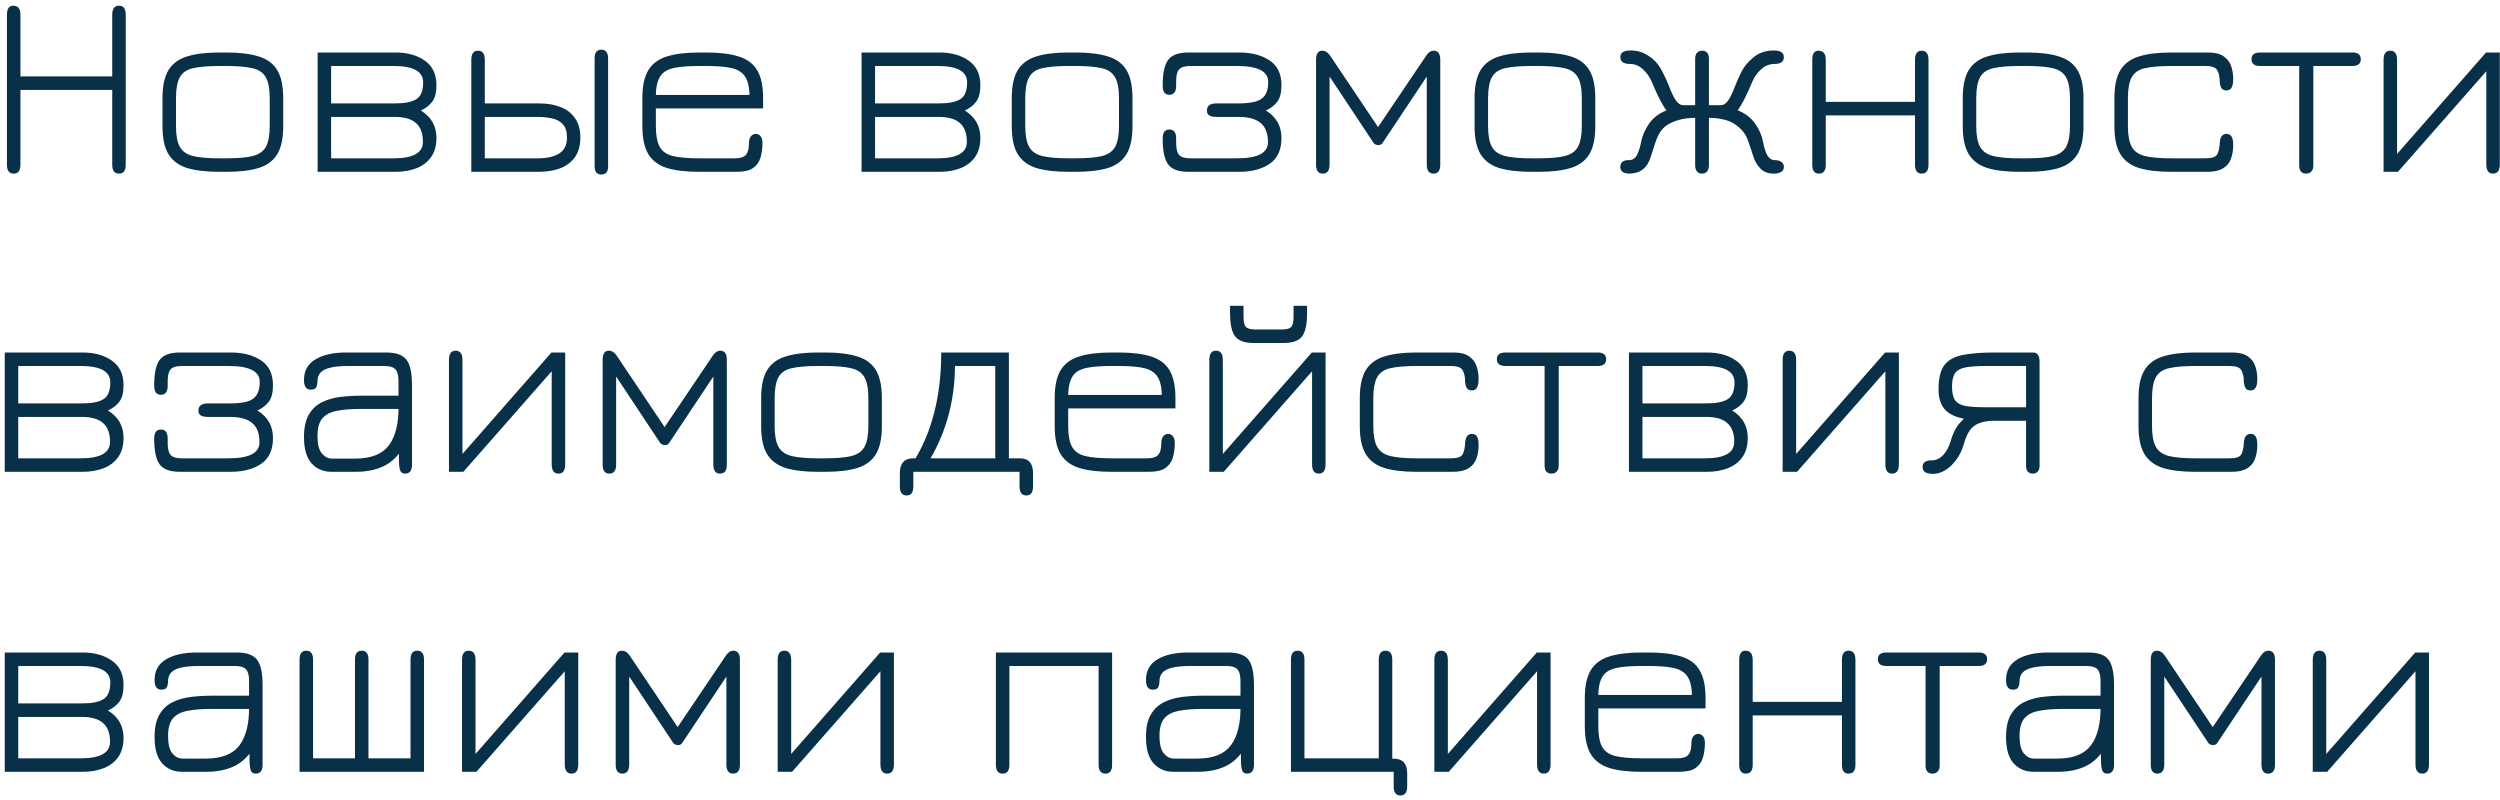 <?xml version="1.0" encoding="UTF-8"?> <svg xmlns="http://www.w3.org/2000/svg" width="175" height="56" viewBox="0 0 175 56" fill="none"> <path d="M0.962 12.153C0.644 12.153 0.485 11.946 0.485 11.532V1.038C0.485 0.612 0.632 0.399 0.926 0.399C1.262 0.399 1.43 0.612 1.43 1.038V5.349H7.856V1.038C7.856 0.612 8.015 0.399 8.333 0.399C8.645 0.399 8.801 0.612 8.801 1.038V11.532C8.801 11.946 8.645 12.153 8.333 12.153C8.015 12.153 7.856 11.946 7.856 11.532V6.294H1.43V11.532C1.43 11.946 1.274 12.153 0.962 12.153ZM15.343 12.027C14.419 12.027 13.666 11.937 13.084 11.757C12.502 11.571 12.07 11.247 11.788 10.785C11.512 10.323 11.374 9.672 11.374 8.832V6.861C11.374 6.027 11.512 5.379 11.788 4.917C12.07 4.455 12.502 4.134 13.084 3.954C13.666 3.768 14.419 3.675 15.343 3.675H15.865C16.783 3.675 17.533 3.768 18.115 3.954C18.703 4.134 19.135 4.455 19.411 4.917C19.687 5.379 19.825 6.027 19.825 6.861V8.832C19.825 9.672 19.687 10.323 19.411 10.785C19.135 11.247 18.703 11.571 18.115 11.757C17.533 11.937 16.783 12.027 15.865 12.027H15.343ZM15.343 11.082H15.865C16.651 11.082 17.263 11.028 17.701 10.92C18.139 10.806 18.445 10.587 18.619 10.263C18.793 9.933 18.88 9.453 18.88 8.823V6.879C18.88 6.213 18.787 5.721 18.601 5.403C18.415 5.079 18.103 4.869 17.665 4.773C17.227 4.671 16.627 4.62 15.865 4.62H15.343C14.569 4.62 13.96 4.671 13.516 4.773C13.078 4.869 12.769 5.079 12.589 5.403C12.409 5.727 12.319 6.219 12.319 6.879V8.823C12.319 9.459 12.406 9.939 12.58 10.263C12.754 10.587 13.06 10.806 13.498 10.92C13.942 11.028 14.557 11.082 15.343 11.082ZM22.234 12.027V3.675H27.688C28.51 3.675 29.191 3.864 29.731 4.242C30.277 4.62 30.55 5.193 30.55 5.961C30.55 6.471 30.454 6.855 30.262 7.113C30.07 7.371 29.803 7.578 29.461 7.734C30.187 8.184 30.55 8.823 30.55 9.651C30.55 10.197 30.424 10.647 30.172 11.001C29.926 11.349 29.587 11.607 29.155 11.775C28.723 11.943 28.234 12.027 27.688 12.027H22.234ZM23.179 11.082H27.562C28.924 11.082 29.605 10.698 29.605 9.93C29.605 9.336 29.443 8.898 29.119 8.616C28.801 8.328 28.306 8.184 27.634 8.184H23.179V11.082ZM23.179 7.239H27.634C28.33 7.239 28.834 7.14 29.146 6.942C29.464 6.744 29.623 6.351 29.623 5.763C29.623 5.001 28.936 4.62 27.562 4.62H23.179V7.239ZM32.992 12.027V4.188C32.992 3.762 33.148 3.549 33.46 3.549C33.778 3.549 33.937 3.762 33.937 4.188V7.239H37.762C38.314 7.239 38.803 7.323 39.229 7.491C39.661 7.653 40 7.911 40.246 8.265C40.498 8.613 40.624 9.066 40.624 9.624C40.624 10.188 40.498 10.647 40.246 11.001C40 11.349 39.661 11.607 39.229 11.775C38.803 11.937 38.314 12.021 37.762 12.027H32.992ZM33.937 11.082H37.627C38.287 11.082 38.794 10.968 39.148 10.74C39.508 10.512 39.688 10.143 39.688 9.633C39.688 9.207 39.589 8.892 39.391 8.688C39.193 8.478 38.935 8.343 38.617 8.283C38.305 8.217 37.975 8.184 37.627 8.184H33.937V11.082ZM42.091 12.216C41.779 12.216 41.623 12.024 41.623 11.64V4.08C41.623 3.882 41.662 3.732 41.74 3.63C41.824 3.528 41.941 3.477 42.091 3.477C42.247 3.477 42.364 3.528 42.442 3.63C42.526 3.732 42.568 3.882 42.568 4.08V11.64C42.568 12.024 42.409 12.216 42.091 12.216ZM48.935 12.027C48.011 12.027 47.258 11.937 46.676 11.757C46.094 11.571 45.662 11.247 45.38 10.785C45.104 10.323 44.966 9.672 44.966 8.832V6.861C44.966 6.027 45.104 5.379 45.38 4.917C45.662 4.455 46.094 4.134 46.676 3.954C47.258 3.768 48.011 3.675 48.935 3.675H49.457C50.375 3.675 51.125 3.768 51.707 3.954C52.295 4.134 52.727 4.455 53.003 4.917C53.279 5.379 53.417 6.027 53.417 6.861V7.59H45.911V8.823C45.911 9.459 45.998 9.939 46.172 10.263C46.346 10.587 46.652 10.806 47.09 10.92C47.534 11.028 48.149 11.082 48.935 11.082H51.437C51.815 11.082 52.073 11.001 52.211 10.839C52.355 10.677 52.427 10.41 52.427 10.038C52.427 9.816 52.472 9.651 52.562 9.543C52.658 9.429 52.769 9.372 52.895 9.372C53.033 9.372 53.147 9.426 53.237 9.534C53.327 9.642 53.372 9.795 53.372 9.993C53.372 10.389 53.324 10.743 53.228 11.055C53.132 11.361 52.955 11.601 52.697 11.775C52.439 11.943 52.061 12.027 51.563 12.027H48.935ZM45.911 6.645H52.463C52.451 5.889 52.268 5.37 51.914 5.088C51.692 4.902 51.377 4.779 50.969 4.719C50.567 4.653 50.063 4.62 49.457 4.62H48.935C48.335 4.62 47.837 4.65 47.441 4.71C47.045 4.764 46.733 4.872 46.505 5.034C46.121 5.31 45.923 5.847 45.911 6.645ZM60.309 12.027V3.675H65.763C66.585 3.675 67.266 3.864 67.806 4.242C68.352 4.62 68.625 5.193 68.625 5.961C68.625 6.471 68.529 6.855 68.337 7.113C68.145 7.371 67.878 7.578 67.536 7.734C68.262 8.184 68.625 8.823 68.625 9.651C68.625 10.197 68.499 10.647 68.247 11.001C68.001 11.349 67.662 11.607 67.23 11.775C66.798 11.943 66.309 12.027 65.763 12.027H60.309ZM61.254 11.082H65.637C66.999 11.082 67.68 10.698 67.68 9.93C67.68 9.336 67.518 8.898 67.194 8.616C66.876 8.328 66.381 8.184 65.709 8.184H61.254V11.082ZM61.254 7.239H65.709C66.405 7.239 66.909 7.14 67.221 6.942C67.539 6.744 67.698 6.351 67.698 5.763C67.698 5.001 67.011 4.62 65.637 4.62H61.254V7.239ZM74.792 12.027C73.868 12.027 73.115 11.937 72.533 11.757C71.951 11.571 71.519 11.247 71.237 10.785C70.961 10.323 70.823 9.672 70.823 8.832V6.861C70.823 6.027 70.961 5.379 71.237 4.917C71.519 4.455 71.951 4.134 72.533 3.954C73.115 3.768 73.868 3.675 74.792 3.675H75.314C76.232 3.675 76.982 3.768 77.564 3.954C78.152 4.134 78.584 4.455 78.86 4.917C79.136 5.379 79.274 6.027 79.274 6.861V8.832C79.274 9.672 79.136 10.323 78.86 10.785C78.584 11.247 78.152 11.571 77.564 11.757C76.982 11.937 76.232 12.027 75.314 12.027H74.792ZM74.792 11.082H75.314C76.1 11.082 76.712 11.028 77.15 10.92C77.588 10.806 77.894 10.587 78.068 10.263C78.242 9.933 78.329 9.453 78.329 8.823V6.879C78.329 6.213 78.236 5.721 78.05 5.403C77.864 5.079 77.552 4.869 77.114 4.773C76.676 4.671 76.076 4.62 75.314 4.62H74.792C74.018 4.62 73.409 4.671 72.965 4.773C72.527 4.869 72.218 5.079 72.038 5.403C71.858 5.727 71.768 6.219 71.768 6.879V8.823C71.768 9.459 71.855 9.939 72.029 10.263C72.203 10.587 72.509 10.806 72.947 10.92C73.391 11.028 74.006 11.082 74.792 11.082ZM83.187 12.027C82.503 12.027 82.032 11.856 81.774 11.514C81.516 11.172 81.387 10.566 81.387 9.696C81.387 9.276 81.543 9.066 81.855 9.066C82.173 9.066 82.332 9.276 82.332 9.696V10.02C82.332 10.416 82.401 10.692 82.539 10.848C82.683 11.004 82.941 11.082 83.313 11.082H86.607C88.041 11.082 88.758 10.707 88.758 9.957C88.758 9.351 88.59 8.904 88.254 8.616C87.918 8.328 87.393 8.184 86.679 8.184H85.131C84.699 8.184 84.483 8.04 84.483 7.752C84.483 7.41 84.699 7.239 85.131 7.239H86.679C87.171 7.239 87.57 7.197 87.876 7.113C88.182 7.029 88.407 6.879 88.551 6.663C88.701 6.441 88.776 6.132 88.776 5.736C88.776 4.992 88.053 4.62 86.607 4.62H83.313C82.941 4.62 82.683 4.698 82.539 4.854C82.401 5.004 82.332 5.277 82.332 5.673V5.997C82.332 6.423 82.173 6.636 81.855 6.636C81.543 6.636 81.387 6.423 81.387 5.997C81.387 5.127 81.516 4.524 81.774 4.188C82.032 3.846 82.503 3.675 83.187 3.675H86.733C87.609 3.675 88.323 3.861 88.875 4.233C89.427 4.605 89.703 5.181 89.703 5.961C89.703 6.471 89.607 6.855 89.415 7.113C89.223 7.371 88.956 7.578 88.614 7.734C89.34 8.184 89.703 8.826 89.703 9.66C89.703 10.488 89.427 11.091 88.875 11.469C88.323 11.841 87.609 12.027 86.733 12.027H83.187ZM92.593 12.153C92.281 12.153 92.124 11.946 92.124 11.532V4.188C92.124 3.762 92.269 3.549 92.556 3.549C92.766 3.549 92.95 3.663 93.106 3.891L96.463 8.895L99.838 3.891C99.987 3.663 100.162 3.549 100.36 3.549C100.666 3.549 100.819 3.762 100.819 4.188V11.532C100.819 11.946 100.66 12.153 100.342 12.153C100.03 12.153 99.874 11.94 99.874 11.514V5.358L96.778 10.011C96.718 10.107 96.618 10.155 96.481 10.155C96.421 10.155 96.361 10.143 96.3 10.119C96.24 10.095 96.192 10.059 96.156 10.011L93.07 5.358V11.514C93.07 11.94 92.91 12.153 92.593 12.153ZM107.189 12.027C106.265 12.027 105.512 11.937 104.93 11.757C104.348 11.571 103.916 11.247 103.634 10.785C103.358 10.323 103.22 9.672 103.22 8.832V6.861C103.22 6.027 103.358 5.379 103.634 4.917C103.916 4.455 104.348 4.134 104.93 3.954C105.512 3.768 106.265 3.675 107.189 3.675H107.711C108.629 3.675 109.379 3.768 109.961 3.954C110.549 4.134 110.981 4.455 111.257 4.917C111.533 5.379 111.671 6.027 111.671 6.861V8.832C111.671 9.672 111.533 10.323 111.257 10.785C110.981 11.247 110.549 11.571 109.961 11.757C109.379 11.937 108.629 12.027 107.711 12.027H107.189ZM107.189 11.082H107.711C108.497 11.082 109.109 11.028 109.547 10.92C109.985 10.806 110.291 10.587 110.465 10.263C110.639 9.933 110.726 9.453 110.726 8.823V6.879C110.726 6.213 110.633 5.721 110.447 5.403C110.261 5.079 109.949 4.869 109.511 4.773C109.073 4.671 108.473 4.62 107.711 4.62H107.189C106.415 4.62 105.806 4.671 105.362 4.773C104.924 4.869 104.615 5.079 104.435 5.403C104.255 5.727 104.165 6.219 104.165 6.879V8.823C104.165 9.459 104.252 9.939 104.426 10.263C104.6 10.587 104.906 10.806 105.344 10.92C105.788 11.028 106.403 11.082 107.189 11.082ZM114.071 12.153C113.639 12.153 113.423 11.994 113.423 11.676C113.423 11.364 113.621 11.208 114.017 11.208C114.281 11.208 114.473 11.085 114.593 10.839C114.719 10.587 114.815 10.281 114.881 9.921C114.965 9.495 115.148 9.075 115.43 8.661C115.718 8.247 116.126 7.935 116.654 7.725C116.39 7.407 116.042 6.732 115.61 5.7C115.472 5.376 115.268 5.091 114.998 4.845C114.734 4.599 114.434 4.476 114.098 4.476C113.882 4.476 113.714 4.437 113.594 4.359C113.48 4.275 113.423 4.155 113.423 3.999C113.423 3.687 113.663 3.531 114.143 3.531C114.593 3.531 115.007 3.654 115.385 3.9C115.763 4.14 116.054 4.446 116.258 4.818C116.486 5.226 116.687 5.655 116.861 6.105C116.993 6.459 117.137 6.759 117.293 7.005C117.455 7.245 117.638 7.365 117.842 7.365H118.661V4.134C118.661 3.942 118.703 3.798 118.787 3.702C118.871 3.6 118.994 3.549 119.156 3.549C119.306 3.549 119.423 3.6 119.507 3.702C119.591 3.798 119.63 3.942 119.624 4.134V7.365H120.443C120.653 7.365 120.836 7.245 120.992 7.005C121.148 6.765 121.292 6.465 121.424 6.105C121.562 5.745 121.721 5.385 121.901 5.025C122.087 4.665 122.345 4.347 122.675 4.071C122.873 3.891 123.098 3.756 123.35 3.666C123.608 3.576 123.878 3.531 124.16 3.531C124.634 3.531 124.871 3.687 124.871 3.999C124.871 4.317 124.652 4.476 124.214 4.476C123.872 4.476 123.563 4.599 123.287 4.845C123.017 5.085 122.813 5.367 122.675 5.691C122.249 6.717 121.901 7.392 121.631 7.716C122.165 7.932 122.576 8.247 122.864 8.661C123.152 9.075 123.335 9.495 123.413 9.921C123.491 10.347 123.593 10.668 123.719 10.884C123.851 11.1 124.022 11.208 124.232 11.208C124.436 11.208 124.592 11.25 124.7 11.334C124.814 11.418 124.871 11.532 124.871 11.676C124.871 11.844 124.808 11.964 124.682 12.036C124.562 12.114 124.388 12.153 124.16 12.153C123.77 12.153 123.458 12.033 123.224 11.793C122.99 11.553 122.822 11.259 122.72 10.911C122.612 10.563 122.486 10.191 122.342 9.795C122.204 9.393 121.931 9.045 121.523 8.751C121.109 8.433 120.476 8.265 119.624 8.247V11.568C119.624 11.754 119.582 11.898 119.498 12C119.414 12.102 119.294 12.153 119.138 12.153C118.988 12.153 118.871 12.102 118.787 12C118.703 11.898 118.661 11.754 118.661 11.568V8.247C118.187 8.253 117.782 8.31 117.446 8.418C117.11 8.52 116.828 8.655 116.6 8.823C116.39 8.991 116.228 9.186 116.114 9.408C116 9.624 115.904 9.864 115.826 10.128C115.748 10.392 115.658 10.671 115.556 10.965C115.442 11.349 115.265 11.64 115.025 11.838C114.785 12.036 114.467 12.141 114.071 12.153ZM127.327 12.153C127.015 12.153 126.859 11.946 126.859 11.532V4.188C126.859 3.762 127.003 3.549 127.291 3.549C127.633 3.549 127.804 3.762 127.804 4.188V7.131H134.05V4.188C134.05 3.762 134.206 3.549 134.518 3.549C134.836 3.549 134.995 3.762 134.995 4.188V11.532C134.995 11.946 134.836 12.153 134.518 12.153C134.206 12.153 134.05 11.946 134.05 11.532V8.076H127.804V11.532C127.804 11.946 127.645 12.153 127.327 12.153ZM141.361 12.027C140.437 12.027 139.684 11.937 139.102 11.757C138.52 11.571 138.088 11.247 137.806 10.785C137.53 10.323 137.392 9.672 137.392 8.832V6.861C137.392 6.027 137.53 5.379 137.806 4.917C138.088 4.455 138.52 4.134 139.102 3.954C139.684 3.768 140.437 3.675 141.361 3.675H141.883C142.801 3.675 143.551 3.768 144.133 3.954C144.721 4.134 145.153 4.455 145.429 4.917C145.705 5.379 145.843 6.027 145.843 6.861V8.832C145.843 9.672 145.705 10.323 145.429 10.785C145.153 11.247 144.721 11.571 144.133 11.757C143.551 11.937 142.801 12.027 141.883 12.027H141.361ZM141.361 11.082H141.883C142.669 11.082 143.281 11.028 143.719 10.92C144.157 10.806 144.463 10.587 144.637 10.263C144.811 9.933 144.898 9.453 144.898 8.823V6.879C144.898 6.213 144.805 5.721 144.619 5.403C144.433 5.079 144.121 4.869 143.683 4.773C143.245 4.671 142.645 4.62 141.883 4.62H141.361C140.587 4.62 139.978 4.671 139.534 4.773C139.096 4.869 138.787 5.079 138.607 5.403C138.427 5.727 138.337 6.219 138.337 6.879V8.823C138.337 9.459 138.424 9.939 138.598 10.263C138.772 10.587 139.078 10.806 139.516 10.92C139.96 11.028 140.575 11.082 141.361 11.082ZM151.978 12.027C151.054 12.027 150.301 11.937 149.719 11.757C149.137 11.571 148.705 11.247 148.423 10.785C148.147 10.323 148.009 9.672 148.009 8.832V6.861C148.009 6.027 148.147 5.379 148.423 4.917C148.705 4.455 149.137 4.134 149.719 3.954C150.301 3.768 151.054 3.675 151.978 3.675H154.57C155.044 3.675 155.407 3.765 155.659 3.945C155.911 4.119 156.085 4.347 156.181 4.629C156.277 4.911 156.325 5.208 156.325 5.52C156.325 5.808 156.286 6.015 156.208 6.141C156.136 6.267 156.016 6.33 155.848 6.33C155.662 6.33 155.536 6.258 155.47 6.114C155.41 5.97 155.38 5.82 155.38 5.664C155.374 5.352 155.314 5.1 155.2 4.908C155.092 4.716 154.822 4.62 154.39 4.62H151.978C151.204 4.62 150.595 4.671 150.151 4.773C149.713 4.869 149.404 5.079 149.224 5.403C149.044 5.727 148.954 6.219 148.954 6.879V8.823C148.954 9.459 149.041 9.939 149.215 10.263C149.389 10.587 149.695 10.806 150.133 10.92C150.577 11.028 151.192 11.082 151.978 11.082H154.39C154.828 11.082 155.098 10.992 155.2 10.812C155.302 10.632 155.362 10.374 155.38 10.038C155.392 9.798 155.44 9.627 155.524 9.525C155.608 9.423 155.719 9.372 155.857 9.372C156.013 9.372 156.13 9.432 156.208 9.552C156.286 9.672 156.325 9.876 156.325 10.164C156.325 10.518 156.271 10.836 156.163 11.118C156.061 11.4 155.878 11.622 155.614 11.784C155.35 11.946 154.984 12.027 154.516 12.027H151.978ZM161.439 12.153C161.109 12.153 160.944 11.964 160.944 11.586V4.62H158.208C157.806 4.62 157.605 4.461 157.605 4.143C157.605 3.831 157.806 3.675 158.208 3.675H164.661C165.057 3.675 165.255 3.831 165.255 4.143C165.255 4.461 165.057 4.62 164.661 4.62H161.934V11.586C161.934 11.766 161.889 11.904 161.799 12C161.715 12.102 161.595 12.153 161.439 12.153ZM174.509 12.153C174.197 12.153 174.041 11.934 174.041 11.496V4.989L167.858 12.027H166.85V4.188C166.85 3.762 167.006 3.549 167.318 3.549C167.636 3.549 167.795 3.765 167.795 4.197V10.776L174.023 3.675H174.986V11.514C174.986 11.94 174.827 12.153 174.509 12.153ZM0.332 33.027V24.675H5.786C6.608 24.675 7.289 24.864 7.829 25.242C8.375 25.62 8.648 26.193 8.648 26.961C8.648 27.471 8.552 27.855 8.36 28.113C8.168 28.371 7.901 28.578 7.559 28.734C8.285 29.184 8.648 29.823 8.648 30.651C8.648 31.197 8.522 31.647 8.27 32.001C8.024 32.349 7.685 32.607 7.253 32.775C6.821 32.943 6.332 33.027 5.786 33.027H0.332ZM1.277 32.082H5.66C7.022 32.082 7.703 31.698 7.703 30.93C7.703 30.336 7.541 29.898 7.217 29.616C6.899 29.328 6.404 29.184 5.732 29.184H1.277V32.082ZM1.277 28.239H5.732C6.428 28.239 6.932 28.14 7.244 27.942C7.562 27.744 7.721 27.351 7.721 26.763C7.721 26.001 7.034 25.62 5.66 25.62H1.277V28.239ZM12.593 33.027C11.909 33.027 11.438 32.856 11.18 32.514C10.922 32.172 10.793 31.566 10.793 30.696C10.793 30.276 10.949 30.066 11.261 30.066C11.579 30.066 11.738 30.276 11.738 30.696V31.02C11.738 31.416 11.807 31.692 11.945 31.848C12.089 32.004 12.347 32.082 12.719 32.082H16.013C17.447 32.082 18.164 31.707 18.164 30.957C18.164 30.351 17.996 29.904 17.66 29.616C17.324 29.328 16.799 29.184 16.085 29.184H14.537C14.105 29.184 13.889 29.04 13.889 28.752C13.889 28.41 14.105 28.239 14.537 28.239H16.085C16.577 28.239 16.976 28.197 17.282 28.113C17.588 28.029 17.813 27.879 17.957 27.663C18.107 27.441 18.182 27.132 18.182 26.736C18.182 25.992 17.459 25.62 16.013 25.62H12.719C12.347 25.62 12.089 25.698 11.945 25.854C11.807 26.004 11.738 26.277 11.738 26.673V26.997C11.738 27.423 11.579 27.636 11.261 27.636C10.949 27.636 10.793 27.423 10.793 26.997C10.793 26.127 10.922 25.524 11.18 25.188C11.438 24.846 11.909 24.675 12.593 24.675H16.139C17.015 24.675 17.729 24.861 18.281 25.233C18.833 25.605 19.109 26.181 19.109 26.961C19.109 27.471 19.013 27.855 18.821 28.113C18.629 28.371 18.362 28.578 18.02 28.734C18.746 29.184 19.109 29.826 19.109 30.66C19.109 31.488 18.833 32.091 18.281 32.469C17.729 32.841 17.015 33.027 16.139 33.027H12.593ZM28.362 33.153C28.206 33.153 28.098 33.096 28.038 32.982C27.978 32.868 27.942 32.673 27.93 32.397C27.924 32.115 27.918 31.725 27.912 31.227L28.056 31.569C27.72 32.073 27.288 32.442 26.76 32.676C26.232 32.91 25.605 33.027 24.879 33.027H23.205C22.635 33.027 22.17 32.829 21.81 32.433C21.456 32.037 21.279 31.425 21.279 30.597C21.279 29.937 21.39 29.415 21.612 29.031C21.834 28.647 22.134 28.359 22.512 28.167C22.896 27.975 23.322 27.849 23.79 27.789C24.264 27.729 24.75 27.699 25.248 27.699H28.317L27.894 28.113V26.655C27.894 26.271 27.822 26.004 27.678 25.854C27.54 25.698 27.282 25.62 26.904 25.62H24.366C23.856 25.62 23.442 25.659 23.124 25.737C22.812 25.809 22.584 25.923 22.44 26.079C22.296 26.235 22.224 26.436 22.224 26.682C22.218 26.874 22.185 27.021 22.125 27.123C22.071 27.225 21.945 27.276 21.747 27.276C21.435 27.276 21.279 27.051 21.279 26.601C21.279 25.959 21.543 25.479 22.071 25.161C22.605 24.837 23.328 24.675 24.24 24.675H27.03C27.72 24.675 28.194 24.843 28.452 25.179C28.71 25.509 28.839 26.103 28.839 26.961V32.532C28.839 32.946 28.68 33.153 28.362 33.153ZM23.223 32.1H24.879C25.983 32.1 26.766 31.788 27.228 31.164C27.696 30.534 27.918 29.604 27.894 28.374L28.173 28.626H25.248C24.582 28.626 24.024 28.671 23.574 28.761C23.124 28.845 22.785 29.022 22.557 29.292C22.335 29.562 22.224 29.97 22.224 30.516C22.224 31.08 22.323 31.485 22.521 31.731C22.725 31.977 22.959 32.1 23.223 32.1ZM39.087 33.153C38.775 33.153 38.619 32.934 38.619 32.496V25.989L32.436 33.027H31.428V25.188C31.428 24.762 31.584 24.549 31.896 24.549C32.214 24.549 32.373 24.765 32.373 25.197V31.776L38.601 24.675H39.564V32.514C39.564 32.94 39.405 33.153 39.087 33.153ZM42.653 33.153C42.341 33.153 42.185 32.946 42.185 32.532V25.188C42.185 24.762 42.329 24.549 42.617 24.549C42.827 24.549 43.01 24.663 43.166 24.891L46.523 29.895L49.898 24.891C50.048 24.663 50.222 24.549 50.42 24.549C50.726 24.549 50.879 24.762 50.879 25.188V32.532C50.879 32.946 50.72 33.153 50.402 33.153C50.09 33.153 49.934 32.94 49.934 32.514V26.358L46.838 31.011C46.778 31.107 46.679 31.155 46.541 31.155C46.481 31.155 46.421 31.143 46.361 31.119C46.301 31.095 46.253 31.059 46.217 31.011L43.13 26.358V32.514C43.13 32.94 42.971 33.153 42.653 33.153ZM57.249 33.027C56.325 33.027 55.572 32.937 54.99 32.757C54.408 32.571 53.976 32.247 53.694 31.785C53.418 31.323 53.28 30.672 53.28 29.832V27.861C53.28 27.027 53.418 26.379 53.694 25.917C53.976 25.455 54.408 25.134 54.99 24.954C55.572 24.768 56.325 24.675 57.249 24.675H57.771C58.689 24.675 59.439 24.768 60.021 24.954C60.609 25.134 61.041 25.455 61.317 25.917C61.593 26.379 61.731 27.027 61.731 27.861V29.832C61.731 30.672 61.593 31.323 61.317 31.785C61.041 32.247 60.609 32.571 60.021 32.757C59.439 32.937 58.689 33.027 57.771 33.027H57.249ZM57.249 32.082H57.771C58.557 32.082 59.169 32.028 59.607 31.92C60.045 31.806 60.351 31.587 60.525 31.263C60.699 30.933 60.786 30.453 60.786 29.823V27.879C60.786 27.213 60.693 26.721 60.507 26.403C60.321 26.079 60.009 25.869 59.571 25.773C59.133 25.671 58.533 25.62 57.771 25.62H57.249C56.475 25.62 55.866 25.671 55.422 25.773C54.984 25.869 54.675 26.079 54.495 26.403C54.315 26.727 54.225 27.219 54.225 27.879V29.823C54.225 30.459 54.312 30.939 54.486 31.263C54.66 31.587 54.966 31.806 55.404 31.92C55.848 32.028 56.463 32.082 57.249 32.082ZM63.466 34.683C63.148 34.683 62.989 34.47 62.989 34.044V33.135C62.989 32.427 63.307 32.076 63.943 32.082H64.492L63.952 32.307C65.242 30.243 65.887 27.699 65.887 24.675H70.621V32.082H71.395C72.007 32.082 72.313 32.433 72.313 33.135V34.044C72.313 34.47 72.157 34.683 71.845 34.683C71.527 34.683 71.368 34.47 71.368 34.044V33.027H63.934V34.044C63.934 34.47 63.778 34.683 63.466 34.683ZM65.14 32.082H69.667V25.62H66.85C66.832 27.99 66.262 30.144 65.14 32.082ZM77.798 33.027C76.874 33.027 76.121 32.937 75.539 32.757C74.957 32.571 74.525 32.247 74.243 31.785C73.967 31.323 73.829 30.672 73.829 29.832V27.861C73.829 27.027 73.967 26.379 74.243 25.917C74.525 25.455 74.957 25.134 75.539 24.954C76.121 24.768 76.874 24.675 77.798 24.675H78.32C79.238 24.675 79.988 24.768 80.57 24.954C81.158 25.134 81.59 25.455 81.866 25.917C82.142 26.379 82.28 27.027 82.28 27.861V28.59H74.774V29.823C74.774 30.459 74.861 30.939 75.035 31.263C75.209 31.587 75.515 31.806 75.953 31.92C76.397 32.028 77.012 32.082 77.798 32.082H80.3C80.678 32.082 80.936 32.001 81.074 31.839C81.218 31.677 81.29 31.41 81.29 31.038C81.29 30.816 81.335 30.651 81.425 30.543C81.521 30.429 81.632 30.372 81.758 30.372C81.896 30.372 82.01 30.426 82.1 30.534C82.19 30.642 82.235 30.795 82.235 30.993C82.235 31.389 82.187 31.743 82.091 32.055C81.995 32.361 81.818 32.601 81.56 32.775C81.302 32.943 80.924 33.027 80.426 33.027H77.798ZM74.774 27.645H81.326C81.314 26.889 81.131 26.37 80.777 26.088C80.555 25.902 80.24 25.779 79.832 25.719C79.43 25.653 78.926 25.62 78.32 25.62H77.798C77.198 25.62 76.7 25.65 76.304 25.71C75.908 25.764 75.596 25.872 75.368 26.034C74.984 26.31 74.786 26.847 74.774 27.645ZM92.313 33.153C92.001 33.153 91.845 32.934 91.845 32.496V25.989L85.662 33.027H84.654V25.188C84.654 24.762 84.81 24.549 85.122 24.549C85.44 24.549 85.599 24.765 85.599 25.197V31.776L91.827 24.675H92.79V32.514C92.79 32.94 92.631 33.153 92.313 33.153ZM87.741 24.009C87.129 24.009 86.703 23.856 86.463 23.55C86.223 23.238 86.103 22.689 86.103 21.903V21.408H87.048V22.191C87.048 22.533 87.102 22.764 87.21 22.884C87.324 23.004 87.549 23.064 87.885 23.064H89.721C90.063 23.064 90.285 23.004 90.387 22.884C90.495 22.764 90.549 22.533 90.549 22.191V21.408H91.494V21.903C91.494 22.695 91.377 23.244 91.143 23.55C90.915 23.856 90.483 24.009 89.847 24.009H87.741ZM99.156 33.027C98.232 33.027 97.479 32.937 96.897 32.757C96.315 32.571 95.883 32.247 95.601 31.785C95.325 31.323 95.187 30.672 95.187 29.832V27.861C95.187 27.027 95.325 26.379 95.601 25.917C95.883 25.455 96.315 25.134 96.897 24.954C97.479 24.768 98.232 24.675 99.156 24.675H101.748C102.222 24.675 102.585 24.765 102.837 24.945C103.089 25.119 103.263 25.347 103.359 25.629C103.455 25.911 103.503 26.208 103.503 26.52C103.503 26.808 103.464 27.015 103.386 27.141C103.314 27.267 103.194 27.33 103.026 27.33C102.84 27.33 102.714 27.258 102.648 27.114C102.588 26.97 102.558 26.82 102.558 26.664C102.552 26.352 102.492 26.1 102.378 25.908C102.27 25.716 102 25.62 101.568 25.62H99.156C98.382 25.62 97.773 25.671 97.329 25.773C96.891 25.869 96.582 26.079 96.402 26.403C96.222 26.727 96.132 27.219 96.132 27.879V29.823C96.132 30.459 96.219 30.939 96.393 31.263C96.567 31.587 96.873 31.806 97.311 31.92C97.755 32.028 98.37 32.082 99.156 32.082H101.568C102.006 32.082 102.276 31.992 102.378 31.812C102.48 31.632 102.54 31.374 102.558 31.038C102.57 30.798 102.618 30.627 102.702 30.525C102.786 30.423 102.897 30.372 103.035 30.372C103.191 30.372 103.308 30.432 103.386 30.552C103.464 30.672 103.503 30.876 103.503 31.164C103.503 31.518 103.449 31.836 103.341 32.118C103.239 32.4 103.056 32.622 102.792 32.784C102.528 32.946 102.162 33.027 101.694 33.027H99.156ZM108.616 33.153C108.286 33.153 108.121 32.964 108.121 32.586V25.62H105.385C104.983 25.62 104.782 25.461 104.782 25.143C104.782 24.831 104.983 24.675 105.385 24.675H111.838C112.234 24.675 112.432 24.831 112.432 25.143C112.432 25.461 112.234 25.62 111.838 25.62H109.111V32.586C109.111 32.766 109.066 32.904 108.976 33C108.892 33.102 108.772 33.153 108.616 33.153ZM114.027 33.027V24.675H119.481C120.303 24.675 120.984 24.864 121.524 25.242C122.07 25.62 122.343 26.193 122.343 26.961C122.343 27.471 122.247 27.855 122.055 28.113C121.863 28.371 121.596 28.578 121.254 28.734C121.98 29.184 122.343 29.823 122.343 30.651C122.343 31.197 122.217 31.647 121.965 32.001C121.719 32.349 121.38 32.607 120.948 32.775C120.516 32.943 120.027 33.027 119.481 33.027H114.027ZM114.972 32.082H119.355C120.717 32.082 121.398 31.698 121.398 30.93C121.398 30.336 121.236 29.898 120.912 29.616C120.594 29.328 120.099 29.184 119.427 29.184H114.972V32.082ZM114.972 28.239H119.427C120.123 28.239 120.627 28.14 120.939 27.942C121.257 27.744 121.416 27.351 121.416 26.763C121.416 26.001 120.729 25.62 119.355 25.62H114.972V28.239ZM132.444 33.153C132.132 33.153 131.976 32.934 131.976 32.496V25.989L125.793 33.027H124.785V25.188C124.785 24.762 124.941 24.549 125.253 24.549C125.571 24.549 125.73 24.765 125.73 25.197V31.776L131.958 24.675H132.921V32.514C132.921 32.94 132.762 33.153 132.444 33.153ZM135.3 33.171C134.82 33.171 134.58 33.012 134.58 32.694C134.58 32.382 134.787 32.226 135.201 32.226C135.513 32.226 135.786 32.103 136.02 31.857C136.254 31.611 136.437 31.263 136.569 30.813C136.659 30.495 136.776 30.216 136.92 29.976C137.07 29.73 137.256 29.508 137.478 29.31C136.842 29.19 136.386 28.962 136.11 28.626C135.834 28.29 135.696 27.831 135.696 27.249C135.696 26.517 135.822 25.968 136.074 25.602C136.332 25.236 136.746 24.99 137.316 24.864C137.892 24.738 138.663 24.675 139.629 24.675H142.329C142.473 24.675 142.581 24.729 142.653 24.837C142.731 24.939 142.77 25.092 142.77 25.296V32.604C142.77 32.778 142.728 32.913 142.644 33.009C142.56 33.105 142.443 33.153 142.293 33.153C142.143 33.153 142.026 33.105 141.942 33.009C141.864 32.913 141.825 32.778 141.825 32.604V29.454H139.638C139.2 29.454 138.84 29.508 138.558 29.616C138.282 29.718 138.06 29.886 137.892 30.12C137.724 30.354 137.586 30.666 137.478 31.056C137.304 31.668 137.01 32.175 136.596 32.577C136.188 32.973 135.756 33.171 135.3 33.171ZM139.062 28.509H141.825V25.62H139.062C138.462 25.62 137.985 25.65 137.631 25.71C137.277 25.77 137.022 25.902 136.866 26.106C136.716 26.31 136.641 26.628 136.641 27.06C136.641 27.498 136.716 27.822 136.866 28.032C137.022 28.236 137.277 28.368 137.631 28.428C137.985 28.482 138.462 28.509 139.062 28.509ZM153.665 33.027C152.741 33.027 151.988 32.937 151.406 32.757C150.824 32.571 150.392 32.247 150.11 31.785C149.834 31.323 149.696 30.672 149.696 29.832V27.861C149.696 27.027 149.834 26.379 150.11 25.917C150.392 25.455 150.824 25.134 151.406 24.954C151.988 24.768 152.741 24.675 153.665 24.675H156.257C156.731 24.675 157.094 24.765 157.346 24.945C157.598 25.119 157.772 25.347 157.868 25.629C157.964 25.911 158.012 26.208 158.012 26.52C158.012 26.808 157.973 27.015 157.895 27.141C157.823 27.267 157.703 27.33 157.535 27.33C157.349 27.33 157.223 27.258 157.157 27.114C157.097 26.97 157.067 26.82 157.067 26.664C157.061 26.352 157.001 26.1 156.887 25.908C156.779 25.716 156.509 25.62 156.077 25.62H153.665C152.891 25.62 152.282 25.671 151.838 25.773C151.4 25.869 151.091 26.079 150.911 26.403C150.731 26.727 150.641 27.219 150.641 27.879V29.823C150.641 30.459 150.728 30.939 150.902 31.263C151.076 31.587 151.382 31.806 151.82 31.92C152.264 32.028 152.879 32.082 153.665 32.082H156.077C156.515 32.082 156.785 31.992 156.887 31.812C156.989 31.632 157.049 31.374 157.067 31.038C157.079 30.798 157.127 30.627 157.211 30.525C157.295 30.423 157.406 30.372 157.544 30.372C157.7 30.372 157.817 30.432 157.895 30.552C157.973 30.672 158.012 30.876 158.012 31.164C158.012 31.518 157.958 31.836 157.85 32.118C157.748 32.4 157.565 32.622 157.301 32.784C157.037 32.946 156.671 33.027 156.203 33.027H153.665ZM0.332 54.027V45.675H5.786C6.608 45.675 7.289 45.864 7.829 46.242C8.375 46.62 8.648 47.193 8.648 47.961C8.648 48.471 8.552 48.855 8.36 49.113C8.168 49.371 7.901 49.578 7.559 49.734C8.285 50.184 8.648 50.823 8.648 51.651C8.648 52.197 8.522 52.647 8.27 53.001C8.024 53.349 7.685 53.607 7.253 53.775C6.821 53.943 6.332 54.027 5.786 54.027H0.332ZM1.277 53.082H5.66C7.022 53.082 7.703 52.698 7.703 51.93C7.703 51.336 7.541 50.898 7.217 50.616C6.899 50.328 6.404 50.184 5.732 50.184H1.277V53.082ZM1.277 49.239H5.732C6.428 49.239 6.932 49.14 7.244 48.942C7.562 48.744 7.721 48.351 7.721 47.763C7.721 47.001 7.034 46.62 5.66 46.62H1.277V49.239ZM17.903 54.153C17.747 54.153 17.639 54.096 17.579 53.982C17.519 53.868 17.483 53.673 17.471 53.397C17.465 53.115 17.459 52.725 17.453 52.227L17.597 52.569C17.261 53.073 16.829 53.442 16.301 53.676C15.773 53.91 15.146 54.027 14.42 54.027H12.746C12.176 54.027 11.711 53.829 11.351 53.433C10.997 53.037 10.82 52.425 10.82 51.597C10.82 50.937 10.931 50.415 11.153 50.031C11.375 49.647 11.675 49.359 12.053 49.167C12.437 48.975 12.863 48.849 13.331 48.789C13.805 48.729 14.291 48.699 14.789 48.699H17.858L17.435 49.113V47.655C17.435 47.271 17.363 47.004 17.219 46.854C17.081 46.698 16.823 46.62 16.445 46.62H13.907C13.397 46.62 12.983 46.659 12.665 46.737C12.353 46.809 12.125 46.923 11.981 47.079C11.837 47.235 11.765 47.436 11.765 47.682C11.759 47.874 11.726 48.021 11.666 48.123C11.612 48.225 11.486 48.276 11.288 48.276C10.976 48.276 10.82 48.051 10.82 47.601C10.82 46.959 11.084 46.479 11.612 46.161C12.146 45.837 12.869 45.675 13.781 45.675H16.571C17.261 45.675 17.735 45.843 17.993 46.179C18.251 46.509 18.38 47.103 18.38 47.961V53.532C18.38 53.946 18.221 54.153 17.903 54.153ZM12.764 53.1H14.42C15.524 53.1 16.307 52.788 16.769 52.164C17.237 51.534 17.459 50.604 17.435 49.374L17.714 49.626H14.789C14.123 49.626 13.565 49.671 13.115 49.761C12.665 49.845 12.326 50.022 12.098 50.292C11.876 50.562 11.765 50.97 11.765 51.516C11.765 52.08 11.864 52.485 12.062 52.731C12.266 52.977 12.5 53.1 12.764 53.1ZM20.969 54.027V46.17C20.969 45.756 21.125 45.549 21.437 45.549C21.755 45.549 21.914 45.756 21.914 46.17V53.082H24.848V46.17C24.848 45.756 25.007 45.549 25.325 45.549C25.637 45.549 25.793 45.756 25.793 46.17V53.082H28.736V46.17C28.736 45.756 28.892 45.549 29.204 45.549C29.522 45.549 29.681 45.756 29.681 46.17V54.027H20.969ZM40.001 54.153C39.689 54.153 39.533 53.934 39.533 53.496V46.989L33.35 54.027H32.342V46.188C32.342 45.762 32.498 45.549 32.81 45.549C33.128 45.549 33.287 45.765 33.287 46.197V52.776L39.515 45.675H40.478V53.514C40.478 53.94 40.319 54.153 40.001 54.153ZM43.567 54.153C43.255 54.153 43.099 53.946 43.099 53.532V46.188C43.099 45.762 43.243 45.549 43.531 45.549C43.741 45.549 43.924 45.663 44.08 45.891L47.437 50.895L50.812 45.891C50.962 45.663 51.136 45.549 51.334 45.549C51.64 45.549 51.793 45.762 51.793 46.188V53.532C51.793 53.946 51.634 54.153 51.316 54.153C51.004 54.153 50.848 53.94 50.848 53.514V47.358L47.752 52.011C47.692 52.107 47.593 52.155 47.455 52.155C47.395 52.155 47.335 52.143 47.275 52.119C47.215 52.095 47.167 52.059 47.131 52.011L44.044 47.358V53.514C44.044 53.94 43.885 54.153 43.567 54.153ZM62.096 54.153C61.785 54.153 61.629 53.934 61.629 53.496V46.989L55.446 54.027H54.438V46.188C54.438 45.762 54.593 45.549 54.906 45.549C55.224 45.549 55.383 45.765 55.383 46.197V52.776L61.611 45.675H62.574V53.514C62.574 53.94 62.414 54.153 62.096 54.153ZM70.189 54.153C69.871 54.153 69.712 53.946 69.712 53.532V45.675H77.848V53.532C77.848 53.946 77.692 54.153 77.38 54.153C77.062 54.153 76.903 53.946 76.903 53.532V46.62H70.657V53.532C70.657 53.946 70.501 54.153 70.189 54.153ZM87.301 54.153C87.145 54.153 87.037 54.096 86.977 53.982C86.917 53.868 86.881 53.673 86.869 53.397C86.863 53.115 86.857 52.725 86.851 52.227L86.995 52.569C86.659 53.073 86.227 53.442 85.699 53.676C85.171 53.91 84.544 54.027 83.818 54.027H82.144C81.574 54.027 81.109 53.829 80.749 53.433C80.395 53.037 80.218 52.425 80.218 51.597C80.218 50.937 80.329 50.415 80.551 50.031C80.773 49.647 81.073 49.359 81.451 49.167C81.835 48.975 82.261 48.849 82.729 48.789C83.203 48.729 83.689 48.699 84.187 48.699H87.256L86.833 49.113V47.655C86.833 47.271 86.761 47.004 86.617 46.854C86.479 46.698 86.221 46.62 85.843 46.62H83.305C82.795 46.62 82.381 46.659 82.063 46.737C81.751 46.809 81.523 46.923 81.379 47.079C81.235 47.235 81.163 47.436 81.163 47.682C81.157 47.874 81.124 48.021 81.064 48.123C81.01 48.225 80.884 48.276 80.686 48.276C80.374 48.276 80.218 48.051 80.218 47.601C80.218 46.959 80.482 46.479 81.01 46.161C81.544 45.837 82.267 45.675 83.179 45.675H85.969C86.659 45.675 87.133 45.843 87.391 46.179C87.649 46.509 87.778 47.103 87.778 47.961V53.532C87.778 53.946 87.619 54.153 87.301 54.153ZM82.162 53.1H83.818C84.922 53.1 85.705 52.788 86.167 52.164C86.635 51.534 86.857 50.604 86.833 49.374L87.112 49.626H84.187C83.521 49.626 82.963 49.671 82.513 49.761C82.063 49.845 81.724 50.022 81.496 50.292C81.274 50.562 81.163 50.97 81.163 51.516C81.163 52.08 81.262 52.485 81.46 52.731C81.664 52.977 81.898 53.1 82.162 53.1ZM98.026 55.683C97.714 55.683 97.558 55.47 97.558 55.044V54.027H90.367V46.17C90.367 45.756 90.523 45.549 90.835 45.549C91.153 45.549 91.312 45.756 91.312 46.17V53.082H96.514V46.17C96.514 45.756 96.67 45.549 96.982 45.549C97.3 45.549 97.459 45.756 97.459 46.17V53.532L97.063 53.109H97.585C98.197 53.115 98.503 53.457 98.503 54.135V55.044C98.503 55.47 98.344 55.683 98.026 55.683ZM108.063 54.153C107.751 54.153 107.595 53.934 107.595 53.496V46.989L101.412 54.027H100.404V46.188C100.404 45.762 100.56 45.549 100.872 45.549C101.19 45.549 101.349 45.765 101.349 46.197V52.776L107.577 45.675H108.54V53.514C108.54 53.94 108.381 54.153 108.063 54.153ZM114.906 54.027C113.982 54.027 113.229 53.937 112.647 53.757C112.065 53.571 111.633 53.247 111.351 52.785C111.075 52.323 110.937 51.672 110.937 50.832V48.861C110.937 48.027 111.075 47.379 111.351 46.917C111.633 46.455 112.065 46.134 112.647 45.954C113.229 45.768 113.982 45.675 114.906 45.675H115.428C116.346 45.675 117.096 45.768 117.678 45.954C118.266 46.134 118.698 46.455 118.974 46.917C119.25 47.379 119.388 48.027 119.388 48.861V49.59H111.882V50.823C111.882 51.459 111.969 51.939 112.143 52.263C112.317 52.587 112.623 52.806 113.061 52.92C113.505 53.028 114.12 53.082 114.906 53.082H117.408C117.786 53.082 118.044 53.001 118.182 52.839C118.326 52.677 118.398 52.41 118.398 52.038C118.398 51.816 118.443 51.651 118.533 51.543C118.629 51.429 118.74 51.372 118.866 51.372C119.004 51.372 119.118 51.426 119.208 51.534C119.298 51.642 119.343 51.795 119.343 51.993C119.343 52.389 119.295 52.743 119.199 53.055C119.103 53.361 118.926 53.601 118.668 53.775C118.41 53.943 118.032 54.027 117.534 54.027H114.906ZM111.882 48.645H118.434C118.422 47.889 118.239 47.37 117.885 47.088C117.663 46.902 117.348 46.779 116.94 46.719C116.538 46.653 116.034 46.62 115.428 46.62H114.906C114.306 46.62 113.808 46.65 113.412 46.71C113.016 46.764 112.704 46.872 112.476 47.034C112.092 47.31 111.894 47.847 111.882 48.645ZM122.212 54.153C121.9 54.153 121.744 53.946 121.744 53.532V46.188C121.744 45.762 121.888 45.549 122.176 45.549C122.518 45.549 122.689 45.762 122.689 46.188V49.131H128.935V46.188C128.935 45.762 129.091 45.549 129.403 45.549C129.721 45.549 129.88 45.762 129.88 46.188V53.532C129.88 53.946 129.721 54.153 129.403 54.153C129.091 54.153 128.935 53.946 128.935 53.532V50.076H122.689V53.532C122.689 53.946 122.53 54.153 122.212 54.153ZM135.283 54.153C134.953 54.153 134.788 53.964 134.788 53.586V46.62H132.052C131.65 46.62 131.449 46.461 131.449 46.143C131.449 45.831 131.65 45.675 132.052 45.675H138.505C138.901 45.675 139.099 45.831 139.099 46.143C139.099 46.461 138.901 46.62 138.505 46.62H135.778V53.586C135.778 53.766 135.733 53.904 135.643 54C135.559 54.102 135.439 54.153 135.283 54.153ZM147.506 54.153C147.35 54.153 147.242 54.096 147.182 53.982C147.122 53.868 147.086 53.673 147.074 53.397C147.068 53.115 147.062 52.725 147.056 52.227L147.2 52.569C146.864 53.073 146.432 53.442 145.904 53.676C145.376 53.91 144.749 54.027 144.023 54.027H142.349C141.779 54.027 141.314 53.829 140.954 53.433C140.6 53.037 140.423 52.425 140.423 51.597C140.423 50.937 140.534 50.415 140.756 50.031C140.978 49.647 141.278 49.359 141.656 49.167C142.04 48.975 142.466 48.849 142.934 48.789C143.408 48.729 143.894 48.699 144.392 48.699H147.461L147.038 49.113V47.655C147.038 47.271 146.966 47.004 146.822 46.854C146.684 46.698 146.426 46.62 146.048 46.62H143.51C143 46.62 142.586 46.659 142.268 46.737C141.956 46.809 141.728 46.923 141.584 47.079C141.44 47.235 141.368 47.436 141.368 47.682C141.362 47.874 141.329 48.021 141.269 48.123C141.215 48.225 141.089 48.276 140.891 48.276C140.579 48.276 140.423 48.051 140.423 47.601C140.423 46.959 140.687 46.479 141.215 46.161C141.749 45.837 142.472 45.675 143.384 45.675H146.174C146.864 45.675 147.338 45.843 147.596 46.179C147.854 46.509 147.983 47.103 147.983 47.961V53.532C147.983 53.946 147.824 54.153 147.506 54.153ZM142.367 53.1H144.023C145.127 53.1 145.91 52.788 146.372 52.164C146.84 51.534 147.062 50.604 147.038 49.374L147.317 49.626H144.392C143.726 49.626 143.168 49.671 142.718 49.761C142.268 49.845 141.929 50.022 141.701 50.292C141.479 50.562 141.368 50.97 141.368 51.516C141.368 52.08 141.467 52.485 141.665 52.731C141.869 52.977 142.103 53.1 142.367 53.1ZM151.022 54.153C150.71 54.153 150.554 53.946 150.554 53.532V46.188C150.554 45.762 150.698 45.549 150.986 45.549C151.196 45.549 151.379 45.663 151.535 45.891L154.892 50.895L158.267 45.891C158.417 45.663 158.591 45.549 158.789 45.549C159.095 45.549 159.248 45.762 159.248 46.188V53.532C159.248 53.946 159.089 54.153 158.771 54.153C158.459 54.153 158.303 53.94 158.303 53.514V47.358L155.207 52.011C155.147 52.107 155.048 52.155 154.91 52.155C154.85 52.155 154.79 52.143 154.73 52.119C154.67 52.095 154.622 52.059 154.586 52.011L151.499 47.358V53.514C151.499 53.94 151.34 54.153 151.022 54.153ZM169.552 54.153C169.24 54.153 169.084 53.934 169.084 53.496V46.989L162.901 54.027H161.893V46.188C161.893 45.762 162.049 45.549 162.361 45.549C162.679 45.549 162.838 45.765 162.838 46.197V52.776L169.066 45.675H170.029V53.514C170.029 53.94 169.87 54.153 169.552 54.153Z" fill="#083048"></path> </svg> 